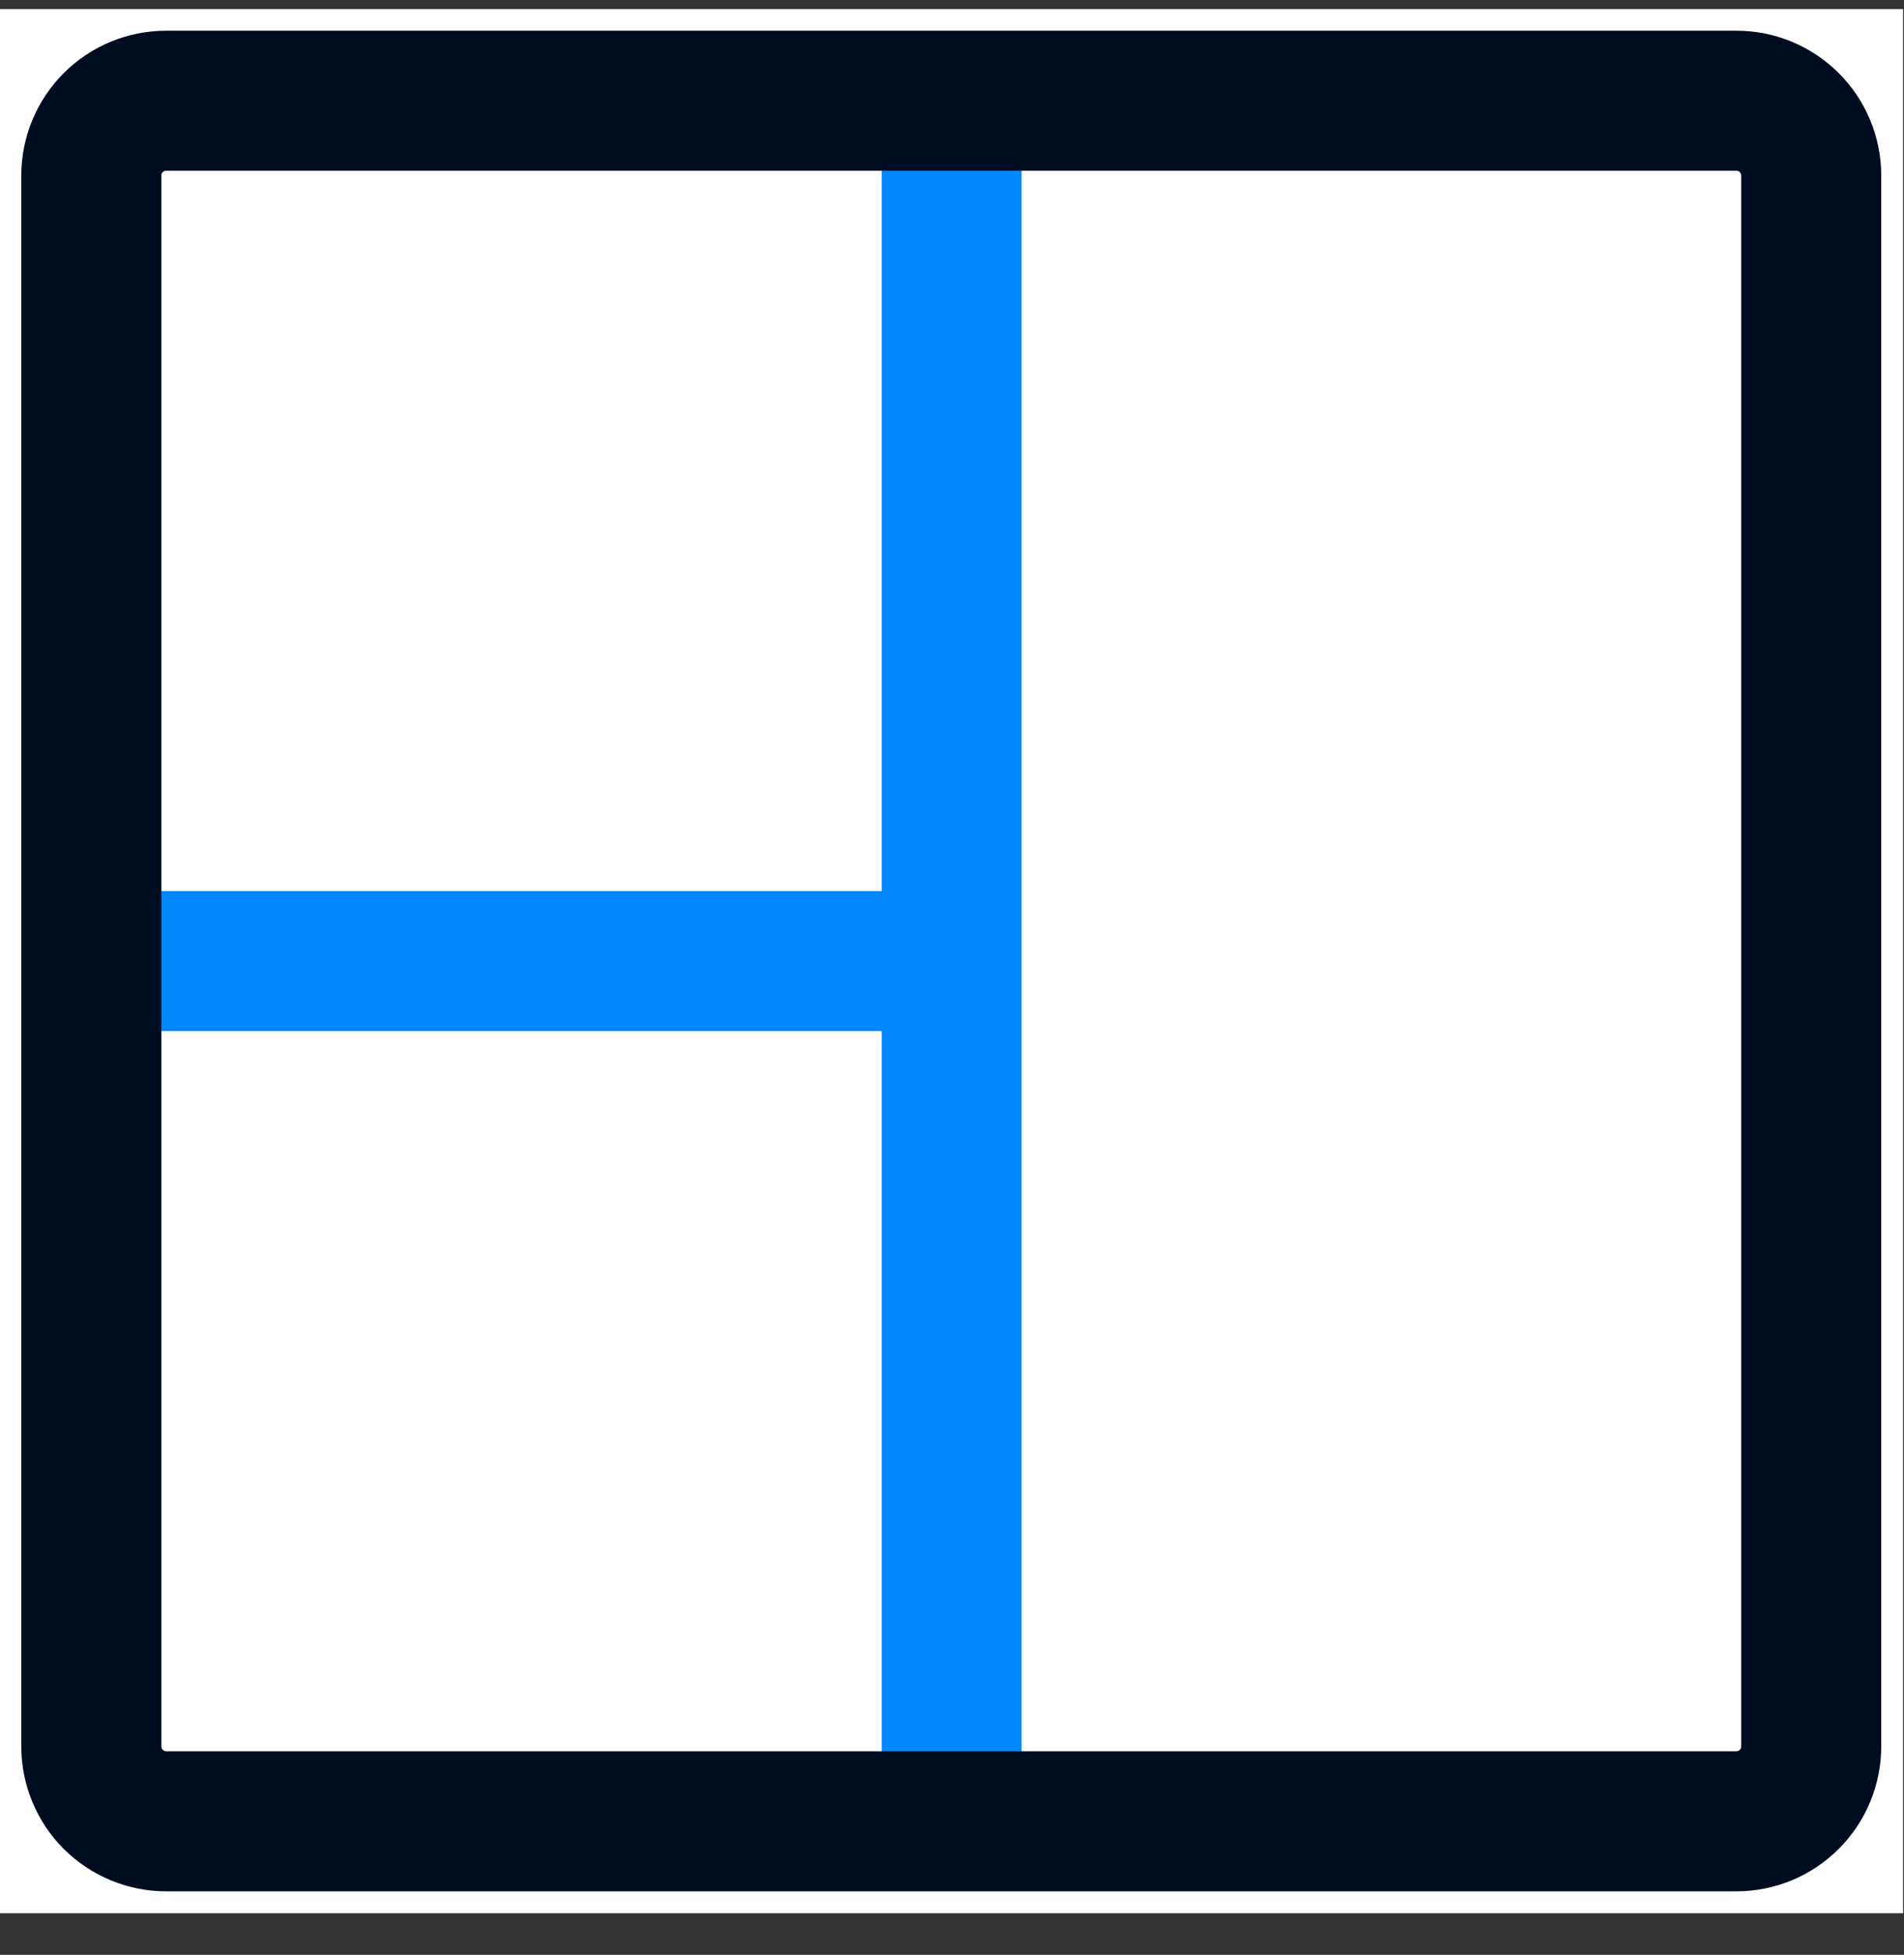 <svg width="38" height="39" viewBox="0 0 38 39" fill="none" xmlns="http://www.w3.org/2000/svg">
<rect x="0" y="0" width="38" height="39" fill="#333333" stroke="none"/>
<g clip-path="url(#clip0_6805_4507)">
<path d="M-0.008 0.18H37.982V38.17H-0.008V0.18Z" fill="white"/>
<path d="M17.922 36.337C17.934 36.613 18.053 36.874 18.252 37.064C18.452 37.255 18.717 37.362 18.993 37.362C19.269 37.362 19.535 37.255 19.734 37.064C19.934 36.874 20.052 36.613 20.064 36.337V2.009C20.052 1.733 19.934 1.472 19.734 1.282C19.535 1.091 19.269 0.984 18.993 0.984C18.717 0.984 18.452 1.091 18.252 1.282C18.053 1.472 17.934 1.733 17.922 2.009V36.335V36.337Z" fill="#0388FC" stroke="#0388FC" stroke-width="0.651"/>
<path d="M1.821 20.245H18.983C19.262 20.236 19.526 20.12 19.72 19.92C19.913 19.72 20.022 19.452 20.022 19.173C20.022 18.895 19.913 18.627 19.72 18.427C19.526 18.227 19.262 18.11 18.983 18.102H1.82C1.541 18.11 1.277 18.227 1.083 18.427C0.89 18.627 0.781 18.895 0.781 19.173C0.781 19.452 0.89 19.72 1.083 19.92C1.277 20.12 1.542 20.236 1.821 20.245Z" fill="#0388FC" stroke="#0388FC" stroke-width="0.651"/>
<path d="M3.315 37.408H34.657C35.336 37.407 35.988 37.137 36.468 36.656C36.949 36.175 37.219 35.524 37.22 34.844V3.502C37.22 2.822 36.95 2.171 36.469 1.69C35.988 1.209 35.337 0.938 34.657 0.938H3.315C2.635 0.938 1.983 1.208 1.502 1.689C1.021 2.17 0.751 2.821 0.75 3.501V34.843C0.751 35.523 1.021 36.175 1.501 36.656C1.982 37.136 2.635 37.407 3.315 37.408ZM2.894 3.502C2.894 3.27 3.083 3.081 3.315 3.081H34.657C34.888 3.081 35.077 3.27 35.077 3.502V34.844C35.076 34.956 35.032 35.062 34.953 35.141C34.874 35.22 34.767 35.264 34.656 35.264H3.315C3.203 35.264 3.097 35.219 3.018 35.14C2.939 35.062 2.895 34.955 2.895 34.843V3.502H2.894Z" fill="#000D21" stroke="#000D21" stroke-width="0.651"/>
</g>
<defs>
<clipPath id="clip0_6805_4507">
<rect width="37.99" height="37.99" fill="white" transform="translate(-0.008 0.18)"/>
</clipPath>
</defs>
</svg>
